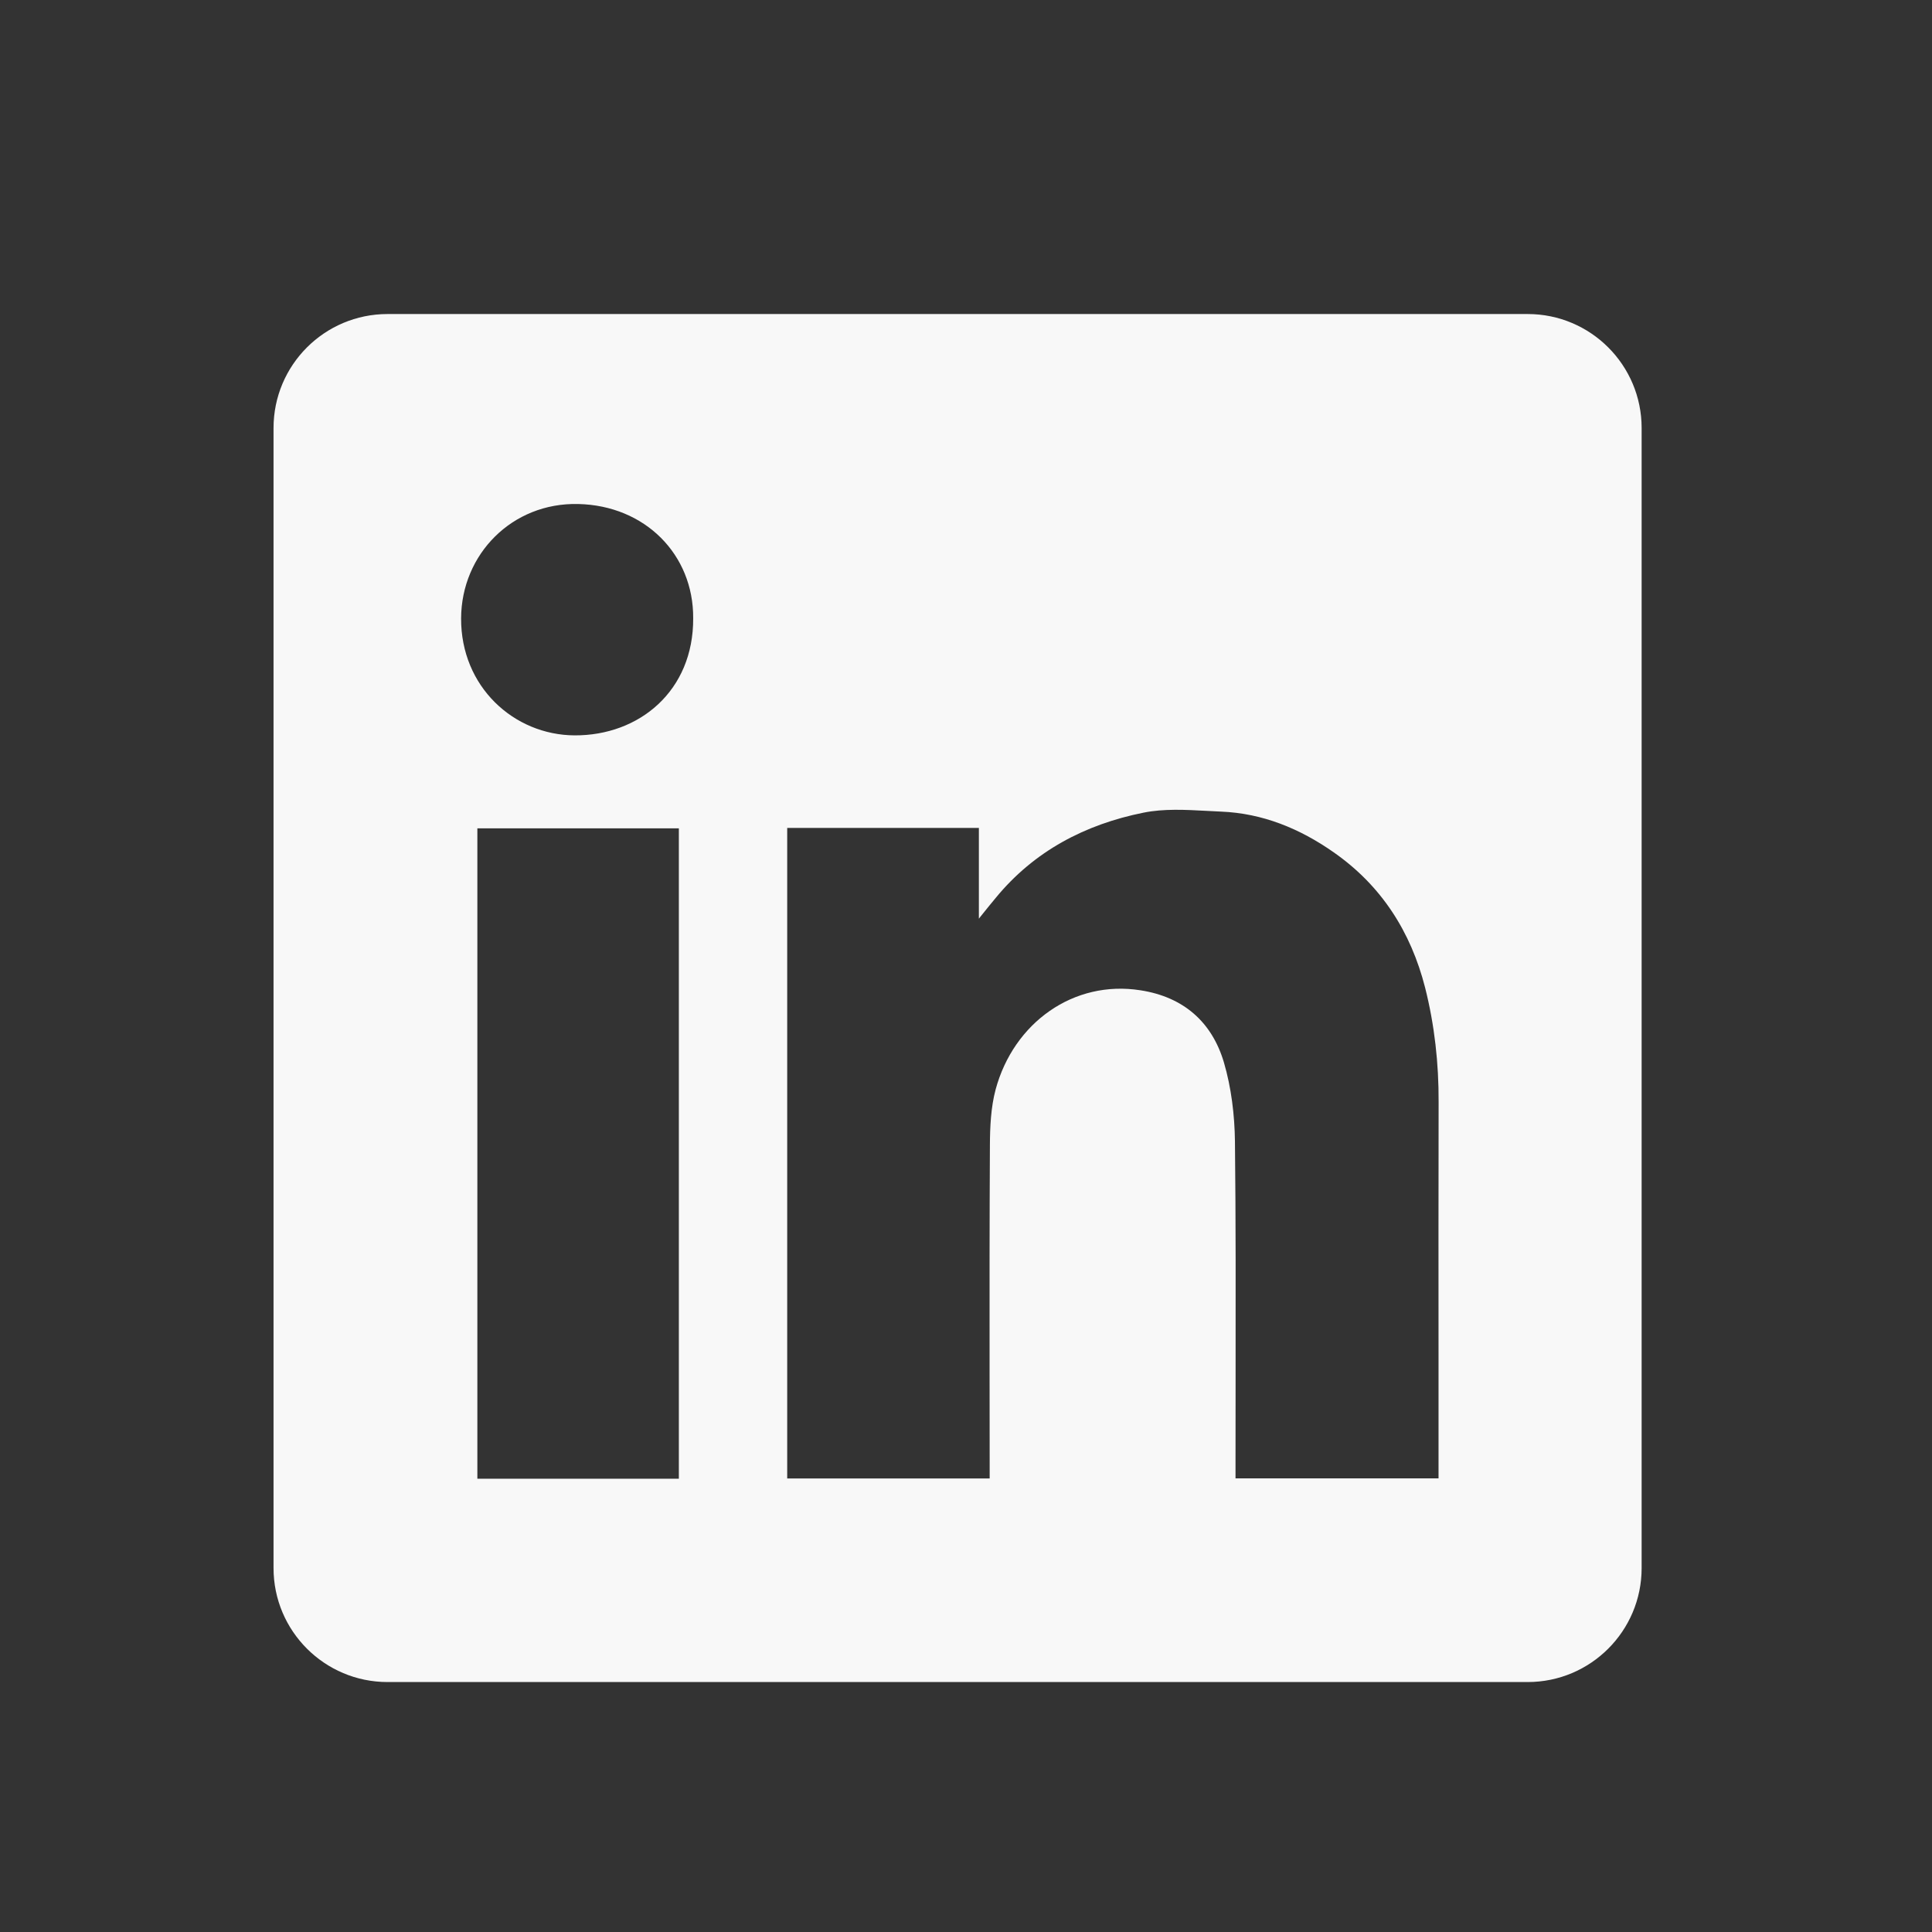 <svg width="24" height="24" viewBox="0 0 24 24" fill="none" xmlns="http://www.w3.org/2000/svg">
<rect x="0" y="0" width="24" height="24" fill="#333333" stroke="none"/>
<path fill-rule="evenodd" clip-rule="evenodd" d="M4.815 3.901C4.032 3.901 3.398 4.535 3.398 5.317V19.479C3.398 20.261 4.032 20.895 4.815 20.895H18.977C19.759 20.895 20.393 20.261 20.393 19.479V5.317C20.393 4.535 19.759 3.901 18.977 3.901H4.815ZM8.611 7.68C8.616 8.583 7.94 9.139 7.138 9.135C6.383 9.131 5.724 8.53 5.728 7.681C5.732 6.883 6.363 6.242 7.182 6.261C8.013 6.279 8.616 6.889 8.611 7.68ZM12.16 10.285H9.781H9.779V18.366H12.294V18.178C12.294 17.819 12.293 17.46 12.293 17.102C12.292 16.145 12.292 15.186 12.297 14.229C12.298 13.997 12.309 13.755 12.368 13.534C12.592 12.705 13.337 12.17 14.169 12.302C14.702 12.385 15.055 12.695 15.204 13.198C15.296 13.512 15.337 13.851 15.341 14.179C15.352 15.168 15.35 16.157 15.349 17.146C15.348 17.495 15.348 17.845 15.348 18.194V18.365H17.87V18.171C17.87 17.745 17.87 17.318 17.87 16.891C17.869 15.825 17.869 14.758 17.871 13.692C17.873 13.21 17.821 12.734 17.703 12.268C17.526 11.575 17.161 11.002 16.568 10.588C16.147 10.293 15.685 10.103 15.168 10.082C15.11 10.079 15.05 10.076 14.991 10.073C14.727 10.059 14.458 10.044 14.206 10.095C13.483 10.24 12.849 10.57 12.37 11.153C12.314 11.22 12.259 11.288 12.178 11.389L12.16 11.412V10.285ZM5.93 18.369H8.433V10.29H5.93V18.369Z" fill="#F8F8F8"/>
</svg>
